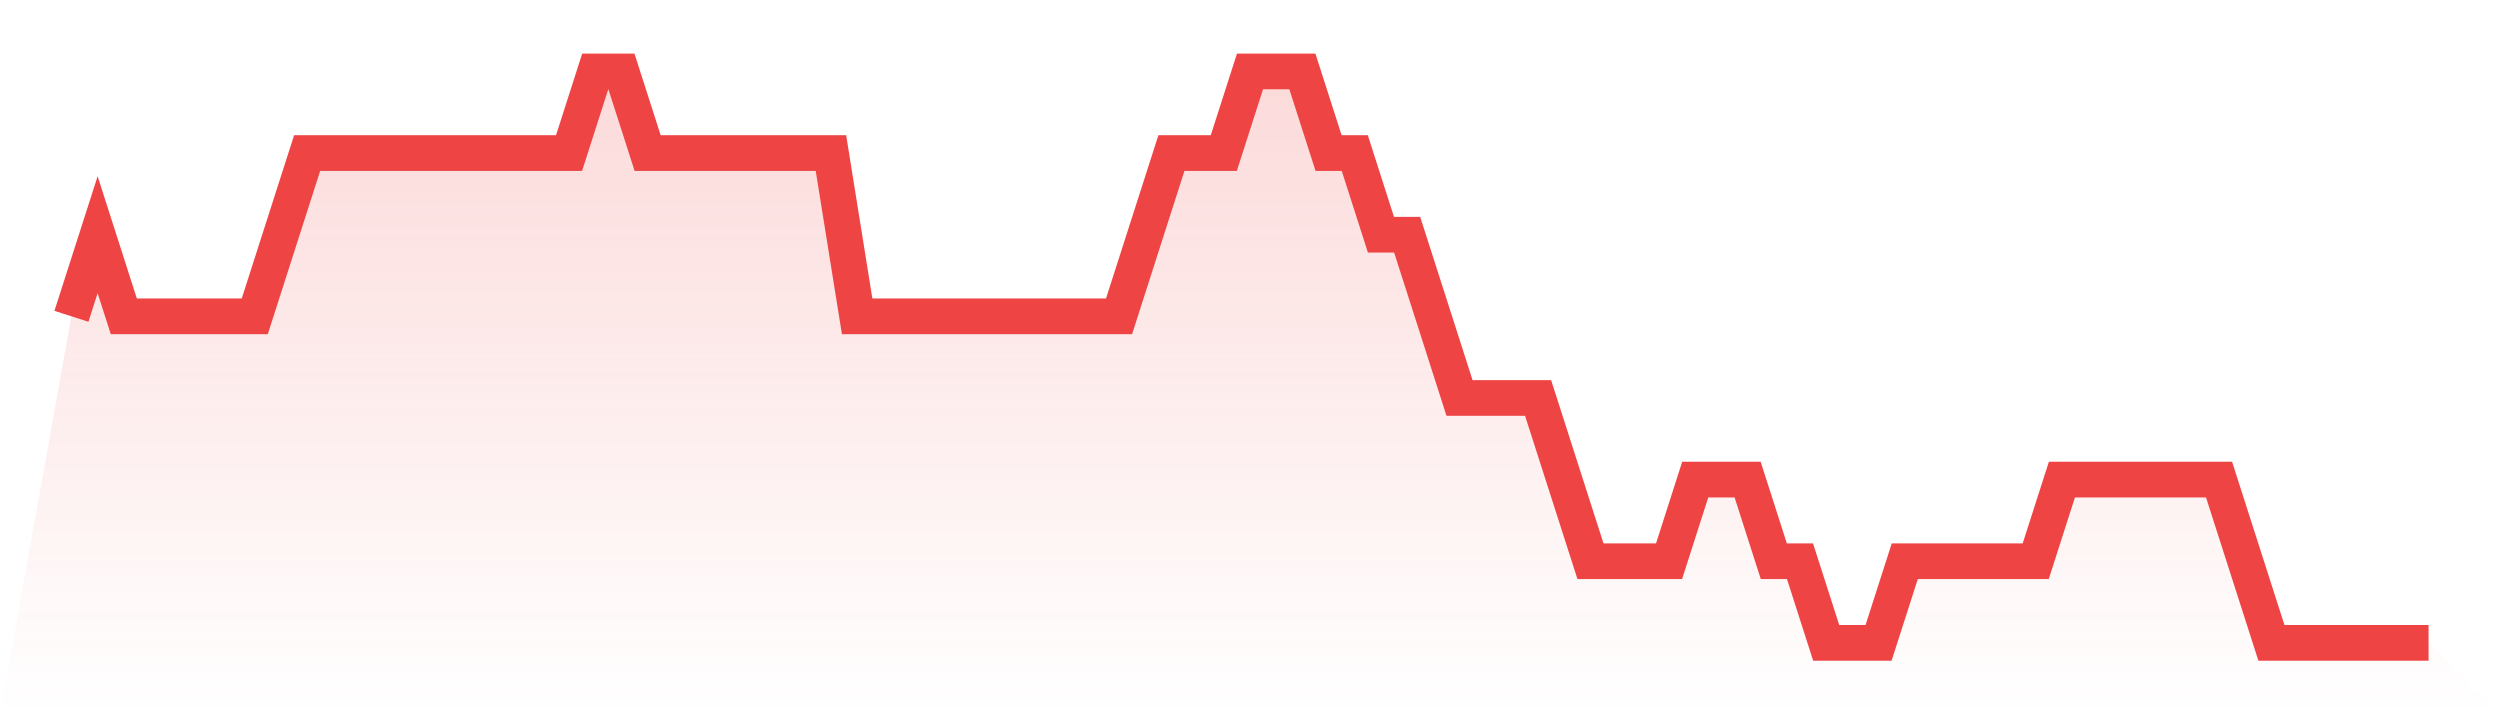 <svg viewBox="0 0 140 40" xmlns="http://www.w3.org/2000/svg">
<defs>
<linearGradient id="gradient" x1="0" x2="0" y1="0" y2="1">
<stop offset="0%" stop-color="#ef4444" stop-opacity="0.2"/>
<stop offset="100%" stop-color="#ef4444" stop-opacity="0"/>
</linearGradient>
</defs>
<path d="M4,17.714 L4,17.714 L5.467,13.143 L6.933,17.714 L8.4,17.714 L9.867,17.714 L11.333,17.714 L12.8,17.714 L14.267,17.714 L15.733,13.143 L17.2,8.571 L18.667,8.571 L20.133,8.571 L21.6,8.571 L23.067,8.571 L24.533,8.571 L26,8.571 L27.467,8.571 L28.933,8.571 L30.4,8.571 L31.867,8.571 L33.333,4 L34.8,4 L36.267,8.571 L37.733,8.571 L39.2,8.571 L40.667,8.571 L42.133,8.571 L43.6,8.571 L45.067,8.571 L46.533,8.571 L48,17.714 L49.467,17.714 L50.933,17.714 L52.4,17.714 L53.867,17.714 L55.333,17.714 L56.8,17.714 L58.267,17.714 L59.733,17.714 L61.2,17.714 L62.667,17.714 L64.133,13.143 L65.6,8.571 L67.067,8.571 L68.533,8.571 L70,4 L71.467,4 L72.933,4 L74.4,8.571 L75.867,8.571 L77.333,13.143 L78.8,13.143 L80.267,17.714 L81.733,22.286 L83.2,22.286 L84.667,22.286 L86.133,22.286 L87.6,26.857 L89.067,31.429 L90.533,31.429 L92,31.429 L93.467,31.429 L94.933,26.857 L96.4,26.857 L97.867,26.857 L99.333,31.429 L100.8,31.429 L102.267,36 L103.733,36 L105.2,36 L106.667,31.429 L108.133,31.429 L109.6,31.429 L111.067,31.429 L112.533,31.429 L114,31.429 L115.467,26.857 L116.933,26.857 L118.4,26.857 L119.867,26.857 L121.333,26.857 L122.8,26.857 L124.267,26.857 L125.733,31.429 L127.2,36 L128.667,36 L130.133,36 L131.6,36 L133.067,36 L134.533,36 L136,36 L140,40 L0,40 z" fill="url(#gradient)"/>
<path d="M4,17.714 L4,17.714 L5.467,13.143 L6.933,17.714 L8.4,17.714 L9.867,17.714 L11.333,17.714 L12.8,17.714 L14.267,17.714 L15.733,13.143 L17.2,8.571 L18.667,8.571 L20.133,8.571 L21.6,8.571 L23.067,8.571 L24.533,8.571 L26,8.571 L27.467,8.571 L28.933,8.571 L30.4,8.571 L31.867,8.571 L33.333,4 L34.8,4 L36.267,8.571 L37.733,8.571 L39.2,8.571 L40.667,8.571 L42.133,8.571 L43.6,8.571 L45.067,8.571 L46.533,8.571 L48,17.714 L49.467,17.714 L50.933,17.714 L52.4,17.714 L53.867,17.714 L55.333,17.714 L56.8,17.714 L58.267,17.714 L59.733,17.714 L61.2,17.714 L62.667,17.714 L64.133,13.143 L65.6,8.571 L67.067,8.571 L68.533,8.571 L70,4 L71.467,4 L72.933,4 L74.4,8.571 L75.867,8.571 L77.333,13.143 L78.8,13.143 L80.267,17.714 L81.733,22.286 L83.2,22.286 L84.667,22.286 L86.133,22.286 L87.6,26.857 L89.067,31.429 L90.533,31.429 L92,31.429 L93.467,31.429 L94.933,26.857 L96.4,26.857 L97.867,26.857 L99.333,31.429 L100.8,31.429 L102.267,36 L103.733,36 L105.2,36 L106.667,31.429 L108.133,31.429 L109.6,31.429 L111.067,31.429 L112.533,31.429 L114,31.429 L115.467,26.857 L116.933,26.857 L118.4,26.857 L119.867,26.857 L121.333,26.857 L122.8,26.857 L124.267,26.857 L125.733,31.429 L127.2,36 L128.667,36 L130.133,36 L131.6,36 L133.067,36 L134.533,36 L136,36" fill="none" stroke="#ef4444" stroke-width="2"/>
</svg>
